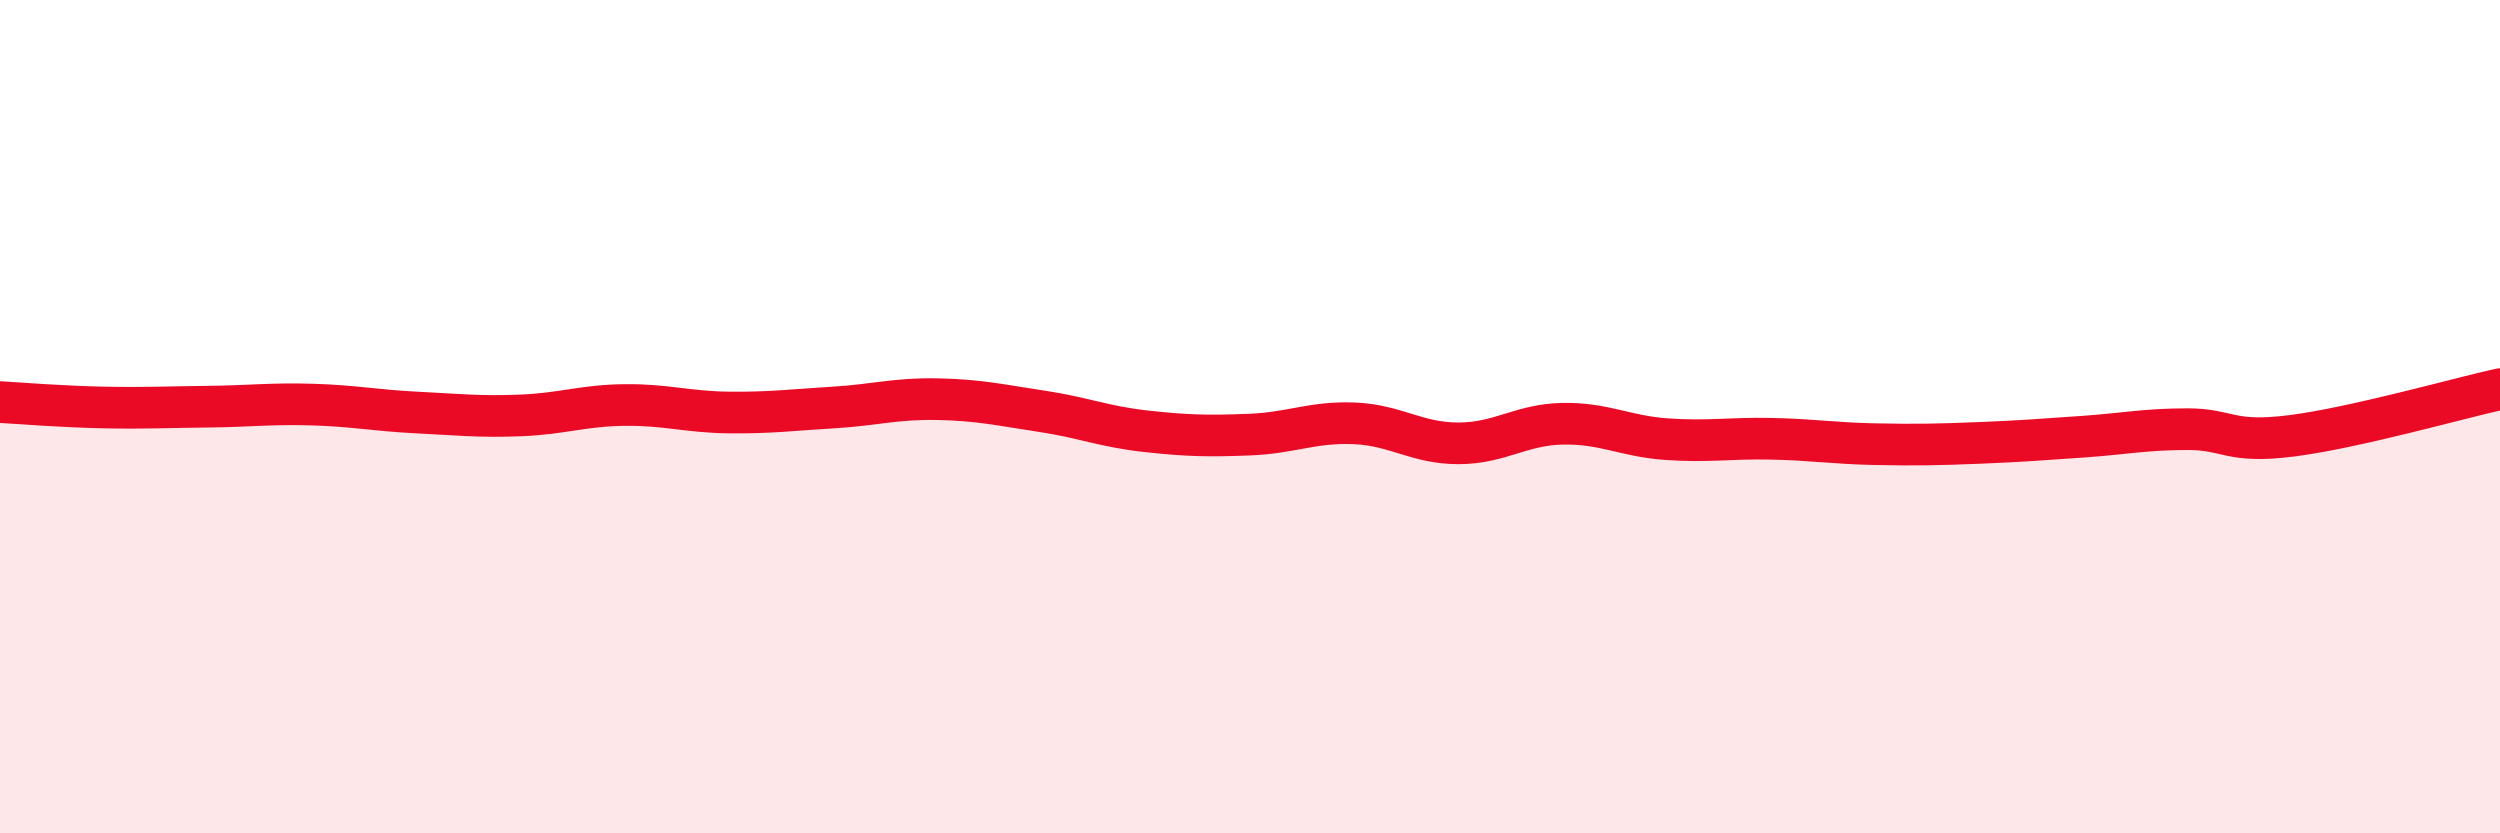 
    <svg width="60" height="20" viewBox="0 0 60 20" xmlns="http://www.w3.org/2000/svg">
      <path
        d="M 0,9.65 C 0.5,9.68 1.5,9.76 2.5,9.78 C 3.5,9.8 4,9.77 5,9.76 C 6,9.75 6.5,9.68 7.5,9.71 C 8.5,9.74 9,9.85 10,9.9 C 11,9.95 11.5,10.01 12.5,9.97 C 13.5,9.93 14,9.73 15,9.72 C 16,9.71 16.5,9.89 17.5,9.9 C 18.5,9.91 19,9.84 20,9.78 C 21,9.72 21.5,9.56 22.5,9.58 C 23.5,9.6 24,9.72 25,9.87 C 26,10.02 26.5,10.24 27.5,10.35 C 28.5,10.46 29,10.47 30,10.43 C 31,10.39 31.5,10.12 32.5,10.16 C 33.5,10.2 34,10.64 35,10.64 C 36,10.64 36.5,10.19 37.5,10.17 C 38.5,10.15 39,10.47 40,10.54 C 41,10.61 41.5,10.51 42.5,10.53 C 43.5,10.55 44,10.64 45,10.66 C 46,10.68 46.5,10.67 47.5,10.63 C 48.5,10.59 49,10.55 50,10.48 C 51,10.41 51.5,10.3 52.5,10.3 C 53.5,10.3 53.5,10.65 55,10.46 C 56.5,10.27 59,9.56 60,9.34L60 20L0 20Z"
        fill="#EB0A25"
        opacity="0.1"
        stroke-linecap="round"
        stroke-linejoin="round"
      />
      <path
        d="M 0,9.65 C 0.5,9.68 1.5,9.76 2.5,9.78 C 3.5,9.8 4,9.77 5,9.76 C 6,9.75 6.5,9.68 7.5,9.71 C 8.5,9.74 9,9.85 10,9.9 C 11,9.95 11.5,10.01 12.5,9.97 C 13.5,9.93 14,9.73 15,9.72 C 16,9.71 16.5,9.89 17.5,9.9 C 18.5,9.91 19,9.84 20,9.78 C 21,9.72 21.5,9.56 22.5,9.58 C 23.5,9.6 24,9.72 25,9.87 C 26,10.02 26.5,10.24 27.5,10.35 C 28.5,10.46 29,10.47 30,10.43 C 31,10.39 31.5,10.12 32.5,10.16 C 33.5,10.2 34,10.64 35,10.64 C 36,10.64 36.5,10.19 37.5,10.17 C 38.5,10.15 39,10.47 40,10.54 C 41,10.61 41.5,10.51 42.5,10.53 C 43.5,10.55 44,10.64 45,10.66 C 46,10.68 46.5,10.67 47.5,10.63 C 48.5,10.59 49,10.55 50,10.48 C 51,10.41 51.5,10.3 52.5,10.3 C 53.5,10.3 53.5,10.65 55,10.46 C 56.5,10.27 59,9.56 60,9.34"
        stroke="#EB0A25"
        stroke-width="1"
        fill="none"
        stroke-linecap="round"
        stroke-linejoin="round"
      />
    </svg>
  